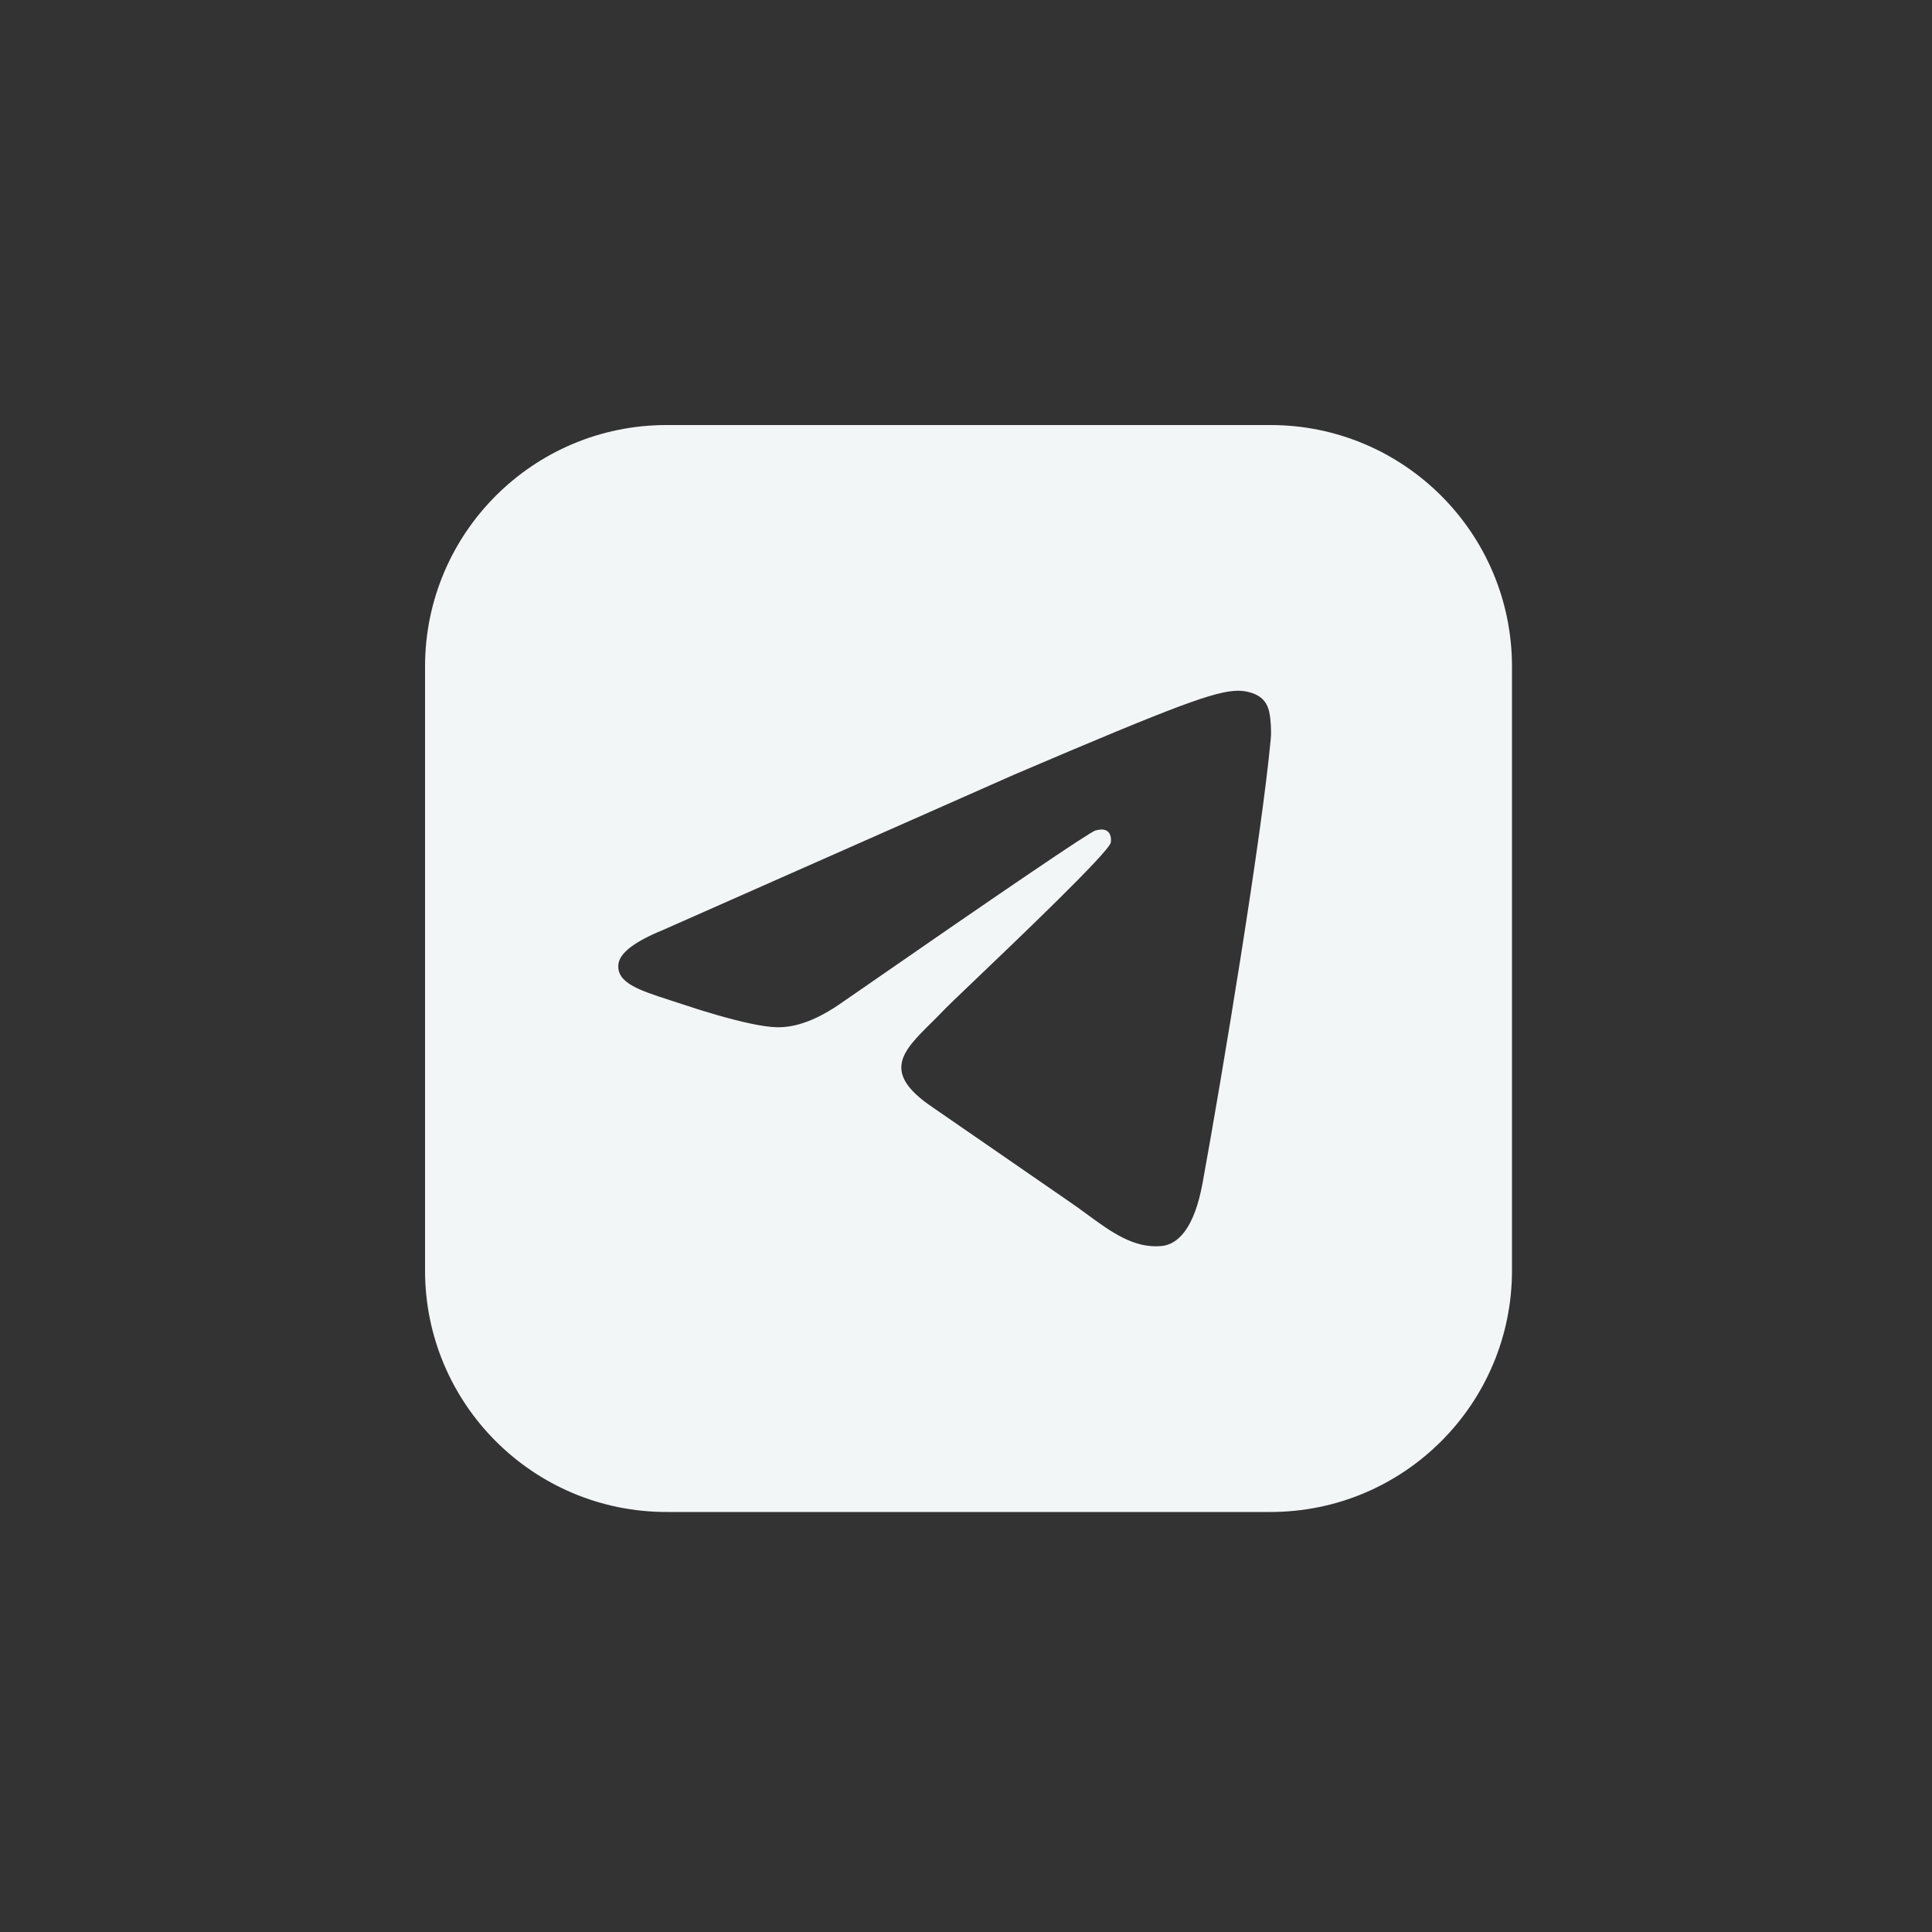 <?xml version="1.0" encoding="UTF-8"?> <svg xmlns="http://www.w3.org/2000/svg" width="50" height="50" viewBox="0 0 50 50" fill="none"><rect x="0" y="0" width="50" height="50" fill="#333333" stroke="none"/> <path fill-rule="evenodd" clip-rule="evenodd" d="M17.251 11C13.799 11 11 13.799 11 17.251V32.879C11 36.331 13.799 39.13 17.251 39.13H32.879C36.331 39.13 39.13 36.331 39.13 32.879V17.251C39.13 13.799 36.331 11 32.879 11H17.251ZM26.234 20.053L17.162 24.066C16.426 24.367 16.04 24.661 16.005 24.948C15.945 25.434 16.538 25.626 17.346 25.887C17.456 25.922 17.57 25.959 17.686 25.998C18.225 26.178 18.89 26.378 19.435 26.492C19.694 26.547 19.925 26.581 20.104 26.585C20.608 26.597 21.17 26.383 21.791 25.945C26.028 23.008 28.215 21.524 28.353 21.492C28.449 21.469 28.584 21.441 28.675 21.524C28.766 21.607 28.756 21.764 28.747 21.806C28.688 22.063 26.36 24.286 25.156 25.436C24.781 25.794 24.515 26.048 24.461 26.106C24.339 26.236 24.214 26.359 24.095 26.477C23.357 27.208 22.804 27.755 24.126 28.65L27.597 31.045C27.779 31.167 27.953 31.295 28.123 31.419C28.767 31.891 29.346 32.314 30.062 32.247C30.477 32.207 30.907 31.806 31.124 30.609C31.64 27.78 32.653 21.65 32.887 19.123C32.908 18.902 32.882 18.619 32.861 18.495C32.84 18.37 32.797 18.193 32.64 18.062C32.453 17.907 32.166 17.874 32.037 17.876C31.452 17.887 30.554 18.207 26.234 20.053Z" fill="#F3F6F7"></path> </svg> 